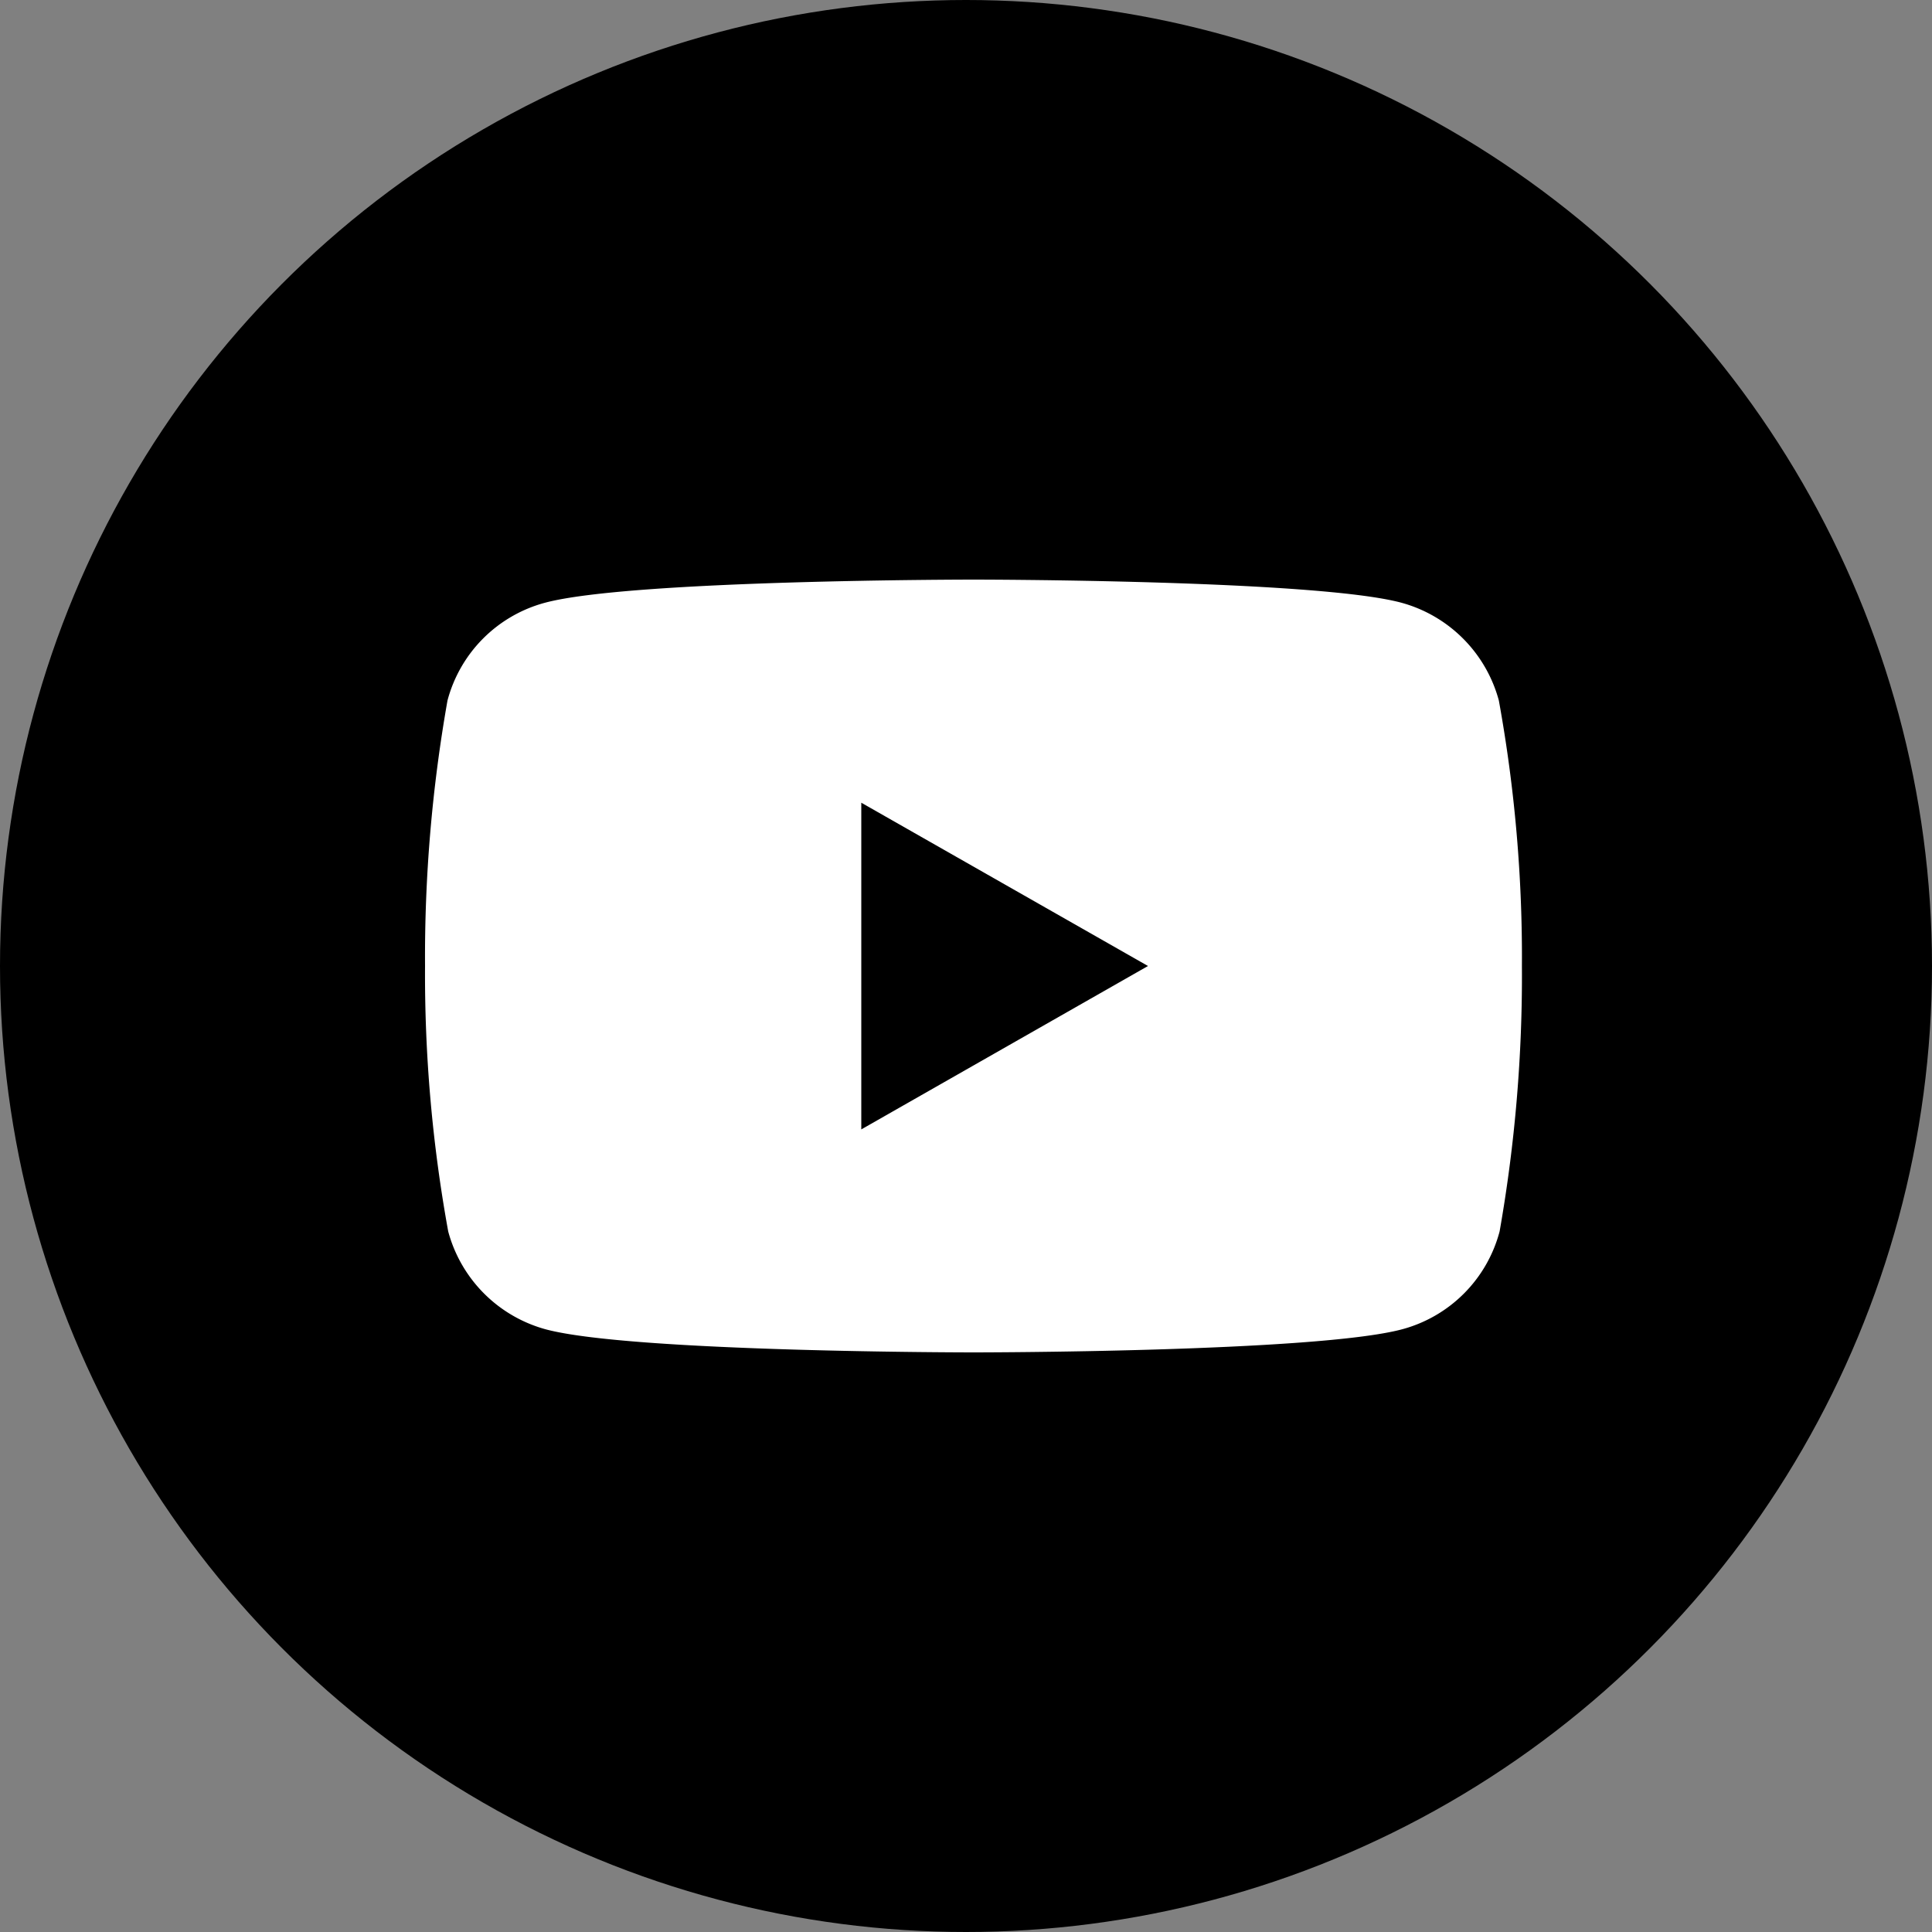 <svg xmlns="http://www.w3.org/2000/svg" width="50" height="50" viewBox="0 0 50 50">
  <rect x="0" y="0" width="50" height="50" fill="#808080" stroke="none"/>
  <g id="グループ_165337" data-name="グループ 165337" transform="translate(-198 -276)">
    <circle id="楕円形_316" data-name="楕円形 316" cx="25" cy="25" r="25" transform="translate(198 276)"/>
    <path id="パス_833" data-name="パス 833" d="M27.79,3.129A3.593,3.593,0,0,0,25.274.6C23.065,0,14.194,0,14.194,0S5.323,0,3.1.6A3.565,3.565,0,0,0,.581,3.129,38.139,38.139,0,0,0,0,10a37.131,37.131,0,0,0,.6,6.871A3.593,3.593,0,0,0,3.113,19.4c2.21.6,11.081.6,11.081.6s8.871,0,11.1-.6a3.565,3.565,0,0,0,2.516-2.532A38.139,38.139,0,0,0,28.387,10,37.131,37.131,0,0,0,27.79,3.129Zm-16.5,11.1V5.774L18.71,10Z" transform="translate(209 291)" fill="#fff"/>
  </g>
</svg>
